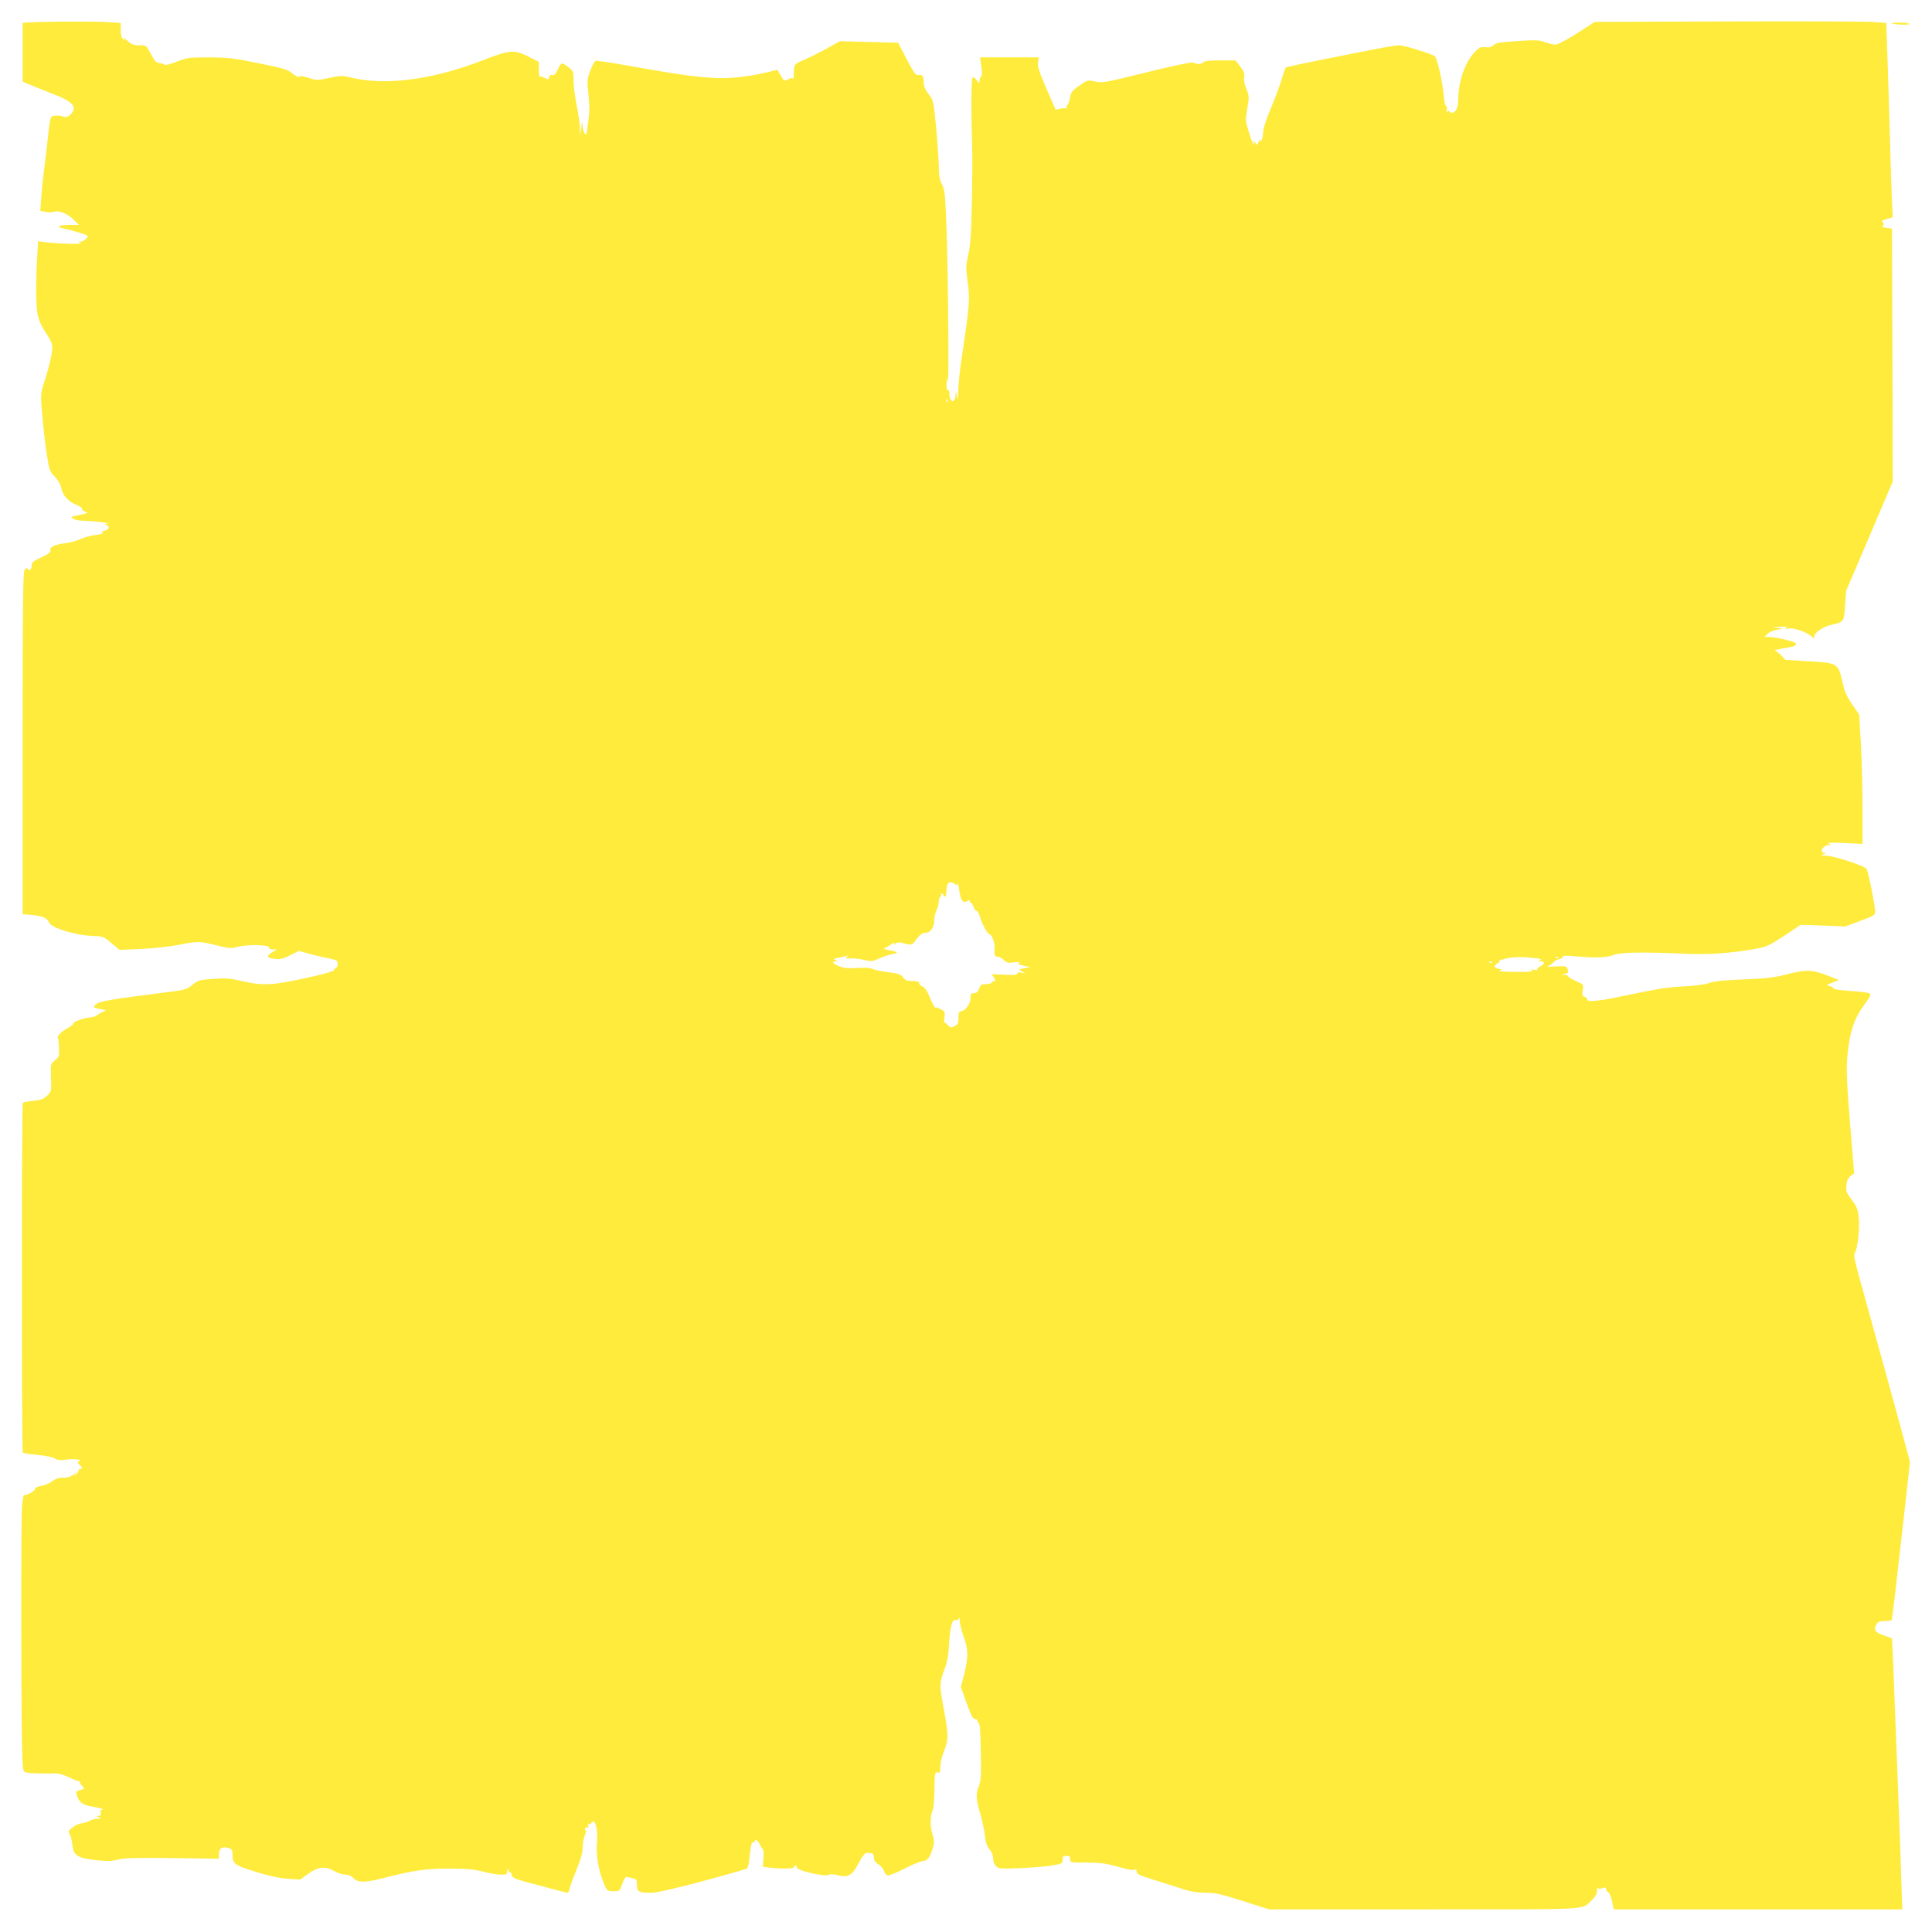 <?xml version="1.0" standalone="no"?>
<!DOCTYPE svg PUBLIC "-//W3C//DTD SVG 20010904//EN"
 "http://www.w3.org/TR/2001/REC-SVG-20010904/DTD/svg10.dtd">
<svg version="1.0" xmlns="http://www.w3.org/2000/svg"
 width="1280pt" height="1280pt" viewBox="0 0 1280 1280"
 preserveAspectRatio="xMidYMid meet">
<g transform="translate(0,1280) scale(0.1,-0.1)"
fill="#ffeb3b" stroke="none">
<path d="M203 12652 l-53 -3 0 -195 0 -195 48 -20 c26 -11 90 -37 142 -57 147
-55 179 -94 123 -144 -15 -14 -26 -16 -50 -9 -16 5 -41 7 -55 4 -25 -5 -26 -8
-42 -156 -9 -84 -21 -181 -26 -217 -5 -36 -12 -108 -16 -161 l-7 -96 35 -7
c20 -3 43 -4 52 0 33 12 86 -7 128 -46 l41 -40 -66 0 c-70 0 -89 -13 -35 -24
17 -3 62 -15 99 -26 66 -20 68 -21 51 -40 -9 -11 -26 -20 -37 -21 -20 0 -20 0
0 -10 20 -9 -157 -4 -241 7 l-41 6 -6 -93 c-4 -50 -7 -157 -7 -236 0 -157 10
-198 71 -289 15 -22 31 -53 34 -67 8 -29 -14 -131 -52 -249 -24 -76 -25 -81
-14 -210 6 -73 19 -188 29 -256 18 -117 20 -124 55 -160 22 -23 38 -51 43 -75
8 -48 47 -91 101 -112 24 -10 40 -21 37 -26 -3 -5 5 -13 18 -18 21 -8 22 -8 3
-14 -11 -3 -38 -9 -59 -13 -37 -6 -38 -8 -20 -21 10 -7 39 -14 64 -13 59 0
192 -16 160 -20 -18 -2 -20 -4 -7 -7 26 -7 21 -32 -9 -39 -17 -4 -22 -9 -14
-14 7 -4 -14 -11 -46 -14 -33 -4 -78 -17 -102 -28 -24 -11 -69 -23 -100 -27
-68 -8 -106 -27 -98 -47 4 -11 -12 -24 -59 -46 -53 -24 -65 -34 -65 -53 0 -27
-15 -41 -26 -24 -5 9 -11 7 -21 -6 -11 -16 -13 -217 -13 -1151 l0 -1131 63 -5
c68 -6 98 -19 113 -51 16 -36 177 -84 289 -88 67 -2 72 -4 123 -47 l54 -45
146 6 c82 4 191 16 245 27 124 25 141 25 252 -3 81 -21 95 -22 140 -10 73 19
222 13 209 -8 -3 -5 7 -9 23 -9 l28 0 -33 -20 c-40 -25 -35 -36 19 -43 34 -4
54 0 101 24 l58 29 73 -20 c39 -11 97 -24 127 -30 48 -9 56 -14 58 -34 1 -14
-5 -27 -14 -30 -8 -3 -13 -10 -10 -14 5 -9 -221 -63 -341 -82 -105 -17 -167
-14 -268 10 -76 18 -106 20 -190 15 -94 -7 -103 -9 -140 -40 -39 -32 -48 -34
-210 -54 -324 -41 -400 -54 -422 -70 -32 -23 -29 -28 25 -37 29 -4 39 -9 27
-12 -11 -2 -31 -13 -44 -23 -13 -11 -35 -19 -48 -19 -35 0 -124 -31 -118 -41
3 -4 -11 -17 -32 -28 -44 -22 -78 -56 -69 -69 3 -5 6 -35 7 -66 2 -53 0 -60
-27 -81 -29 -23 -29 -24 -26 -114 3 -89 3 -92 -25 -119 -23 -23 -40 -30 -92
-35 -36 -4 -67 -10 -70 -13 -8 -8 -8 -2311 0 -2318 3 -4 47 -10 97 -15 52 -5
101 -15 115 -24 16 -10 35 -13 63 -9 48 9 127 3 101 -7 -17 -6 -16 -8 3 -29
17 -17 18 -22 5 -22 -8 0 -15 -6 -15 -14 0 -7 -8 -20 -18 -27 -16 -13 -16 -13
-2 6 12 17 10 16 -11 -2 -18 -16 -38 -23 -69 -23 -30 0 -53 -7 -74 -24 -17
-13 -51 -27 -74 -31 -24 -4 -41 -12 -39 -18 4 -12 -61 -49 -73 -42 -4 3 -11
-31 -14 -75 -8 -83 -6 -1493 2 -1662 4 -95 5 -97 31 -102 24 -5 104 -7 190 -5
18 0 57 -11 86 -25 28 -14 57 -26 63 -26 7 0 12 -4 12 -9 0 -5 7 -17 16 -25
17 -17 19 -15 -31 -31 -11 -3 -12 -10 -4 -34 15 -44 40 -61 104 -71 52 -8 85
-20 58 -20 -6 0 -9 -9 -6 -20 4 -15 0 -20 -13 -21 -18 0 -18 -1 1 -9 17 -7 16
-9 -10 -10 -16 0 -41 -7 -55 -15 -14 -8 -36 -14 -49 -15 -13 0 -39 -11 -58
-26 -30 -22 -32 -27 -21 -47 7 -12 15 -44 18 -71 7 -70 33 -86 155 -100 74 -8
107 -7 143 3 47 13 143 14 499 9 l173 -3 0 26 c0 42 20 58 58 47 27 -7 32 -13
32 -38 0 -68 9 -76 150 -120 89 -28 157 -43 215 -47 l84 -6 53 39 c65 47 113
52 174 17 22 -13 55 -23 72 -23 19 0 39 -8 50 -20 32 -35 78 -35 213 0 192 49
271 60 429 60 112 0 162 -5 220 -20 41 -11 94 -20 118 -20 37 0 42 3 43 23 0
21 1 21 9 2 5 -11 9 -15 10 -10 1 6 5 -1 9 -14 6 -21 20 -28 91 -48 113 -31
273 -73 282 -73 3 0 10 14 13 32 4 17 25 73 46 125 27 65 39 108 39 142 0 27
7 65 16 86 8 20 10 34 5 30 -7 -3 -8 0 -5 9 3 9 11 13 17 9 6 -4 8 0 4 11 -4
9 -3 14 2 11 5 -3 12 -1 16 5 25 41 49 -32 40 -127 -7 -85 10 -188 47 -275 20
-46 22 -48 62 -48 41 0 42 1 59 50 10 29 23 48 30 45 6 -2 24 -6 40 -9 24 -6
27 -11 27 -45 0 -45 11 -51 100 -51 46 0 337 73 621 157 13 4 19 22 24 71 9
87 15 113 26 106 5 -3 9 0 9 5 0 21 21 10 33 -16 6 -16 16 -31 21 -34 5 -4 7
-32 4 -62 l-4 -55 50 -6 c78 -9 156 -7 156 4 0 6 5 10 10 10 6 0 10 -6 10 -14
0 -19 188 -62 210 -48 12 7 29 7 57 -1 71 -19 99 -3 141 78 22 42 43 70 52 69
8 0 23 -2 33 -2 12 -2 17 -11 17 -29 0 -20 8 -33 30 -45 16 -9 32 -28 36 -42
3 -14 14 -28 23 -31 9 -3 60 17 114 45 54 28 109 50 122 50 28 0 48 26 65 86
10 34 10 51 -3 95 -16 53 -14 125 4 160 4 9 9 69 10 133 1 110 3 117 20 113
17 -4 19 1 19 39 0 25 11 72 26 107 29 71 28 111 -7 295 -25 134 -24 156 7
238 19 50 28 94 31 159 6 121 20 178 44 172 11 -3 20 1 22 12 3 9 5 0 6 -19 0
-19 12 -66 26 -104 31 -85 31 -136 3 -247 l-22 -86 38 -106 c31 -86 42 -107
58 -107 10 0 17 -4 14 -9 -4 -5 0 -11 6 -13 10 -4 14 -53 16 -192 3 -153 1
-195 -12 -227 -22 -54 -20 -87 8 -183 13 -44 27 -110 31 -145 5 -47 13 -73 31
-94 15 -17 24 -41 24 -61 0 -20 8 -40 20 -51 17 -16 34 -17 157 -12 76 3 171
11 211 17 68 12 72 14 72 39 0 21 5 26 25 26 19 0 25 -5 25 -22 0 -22 3 -23
108 -23 89 0 127 -5 210 -28 70 -20 104 -26 112 -18 7 7 10 3 10 -12 0 -19 16
-26 133 -62 72 -23 159 -50 191 -61 38 -12 88 -19 135 -19 63 0 101 -9 246
-55 l172 -55 1029 0 c1138 0 1038 -6 1112 63 22 21 32 41 33 61 0 17 3 26 5
19 4 -8 13 -9 30 -3 19 8 24 6 24 -6 0 -8 7 -17 14 -20 8 -3 20 -30 26 -60
l11 -54 956 0 956 0 -7 213 c-3 116 -11 320 -16 452 -5 132 -14 377 -21 545
-6 168 -14 368 -17 445 l-7 140 -55 20 c-59 21 -68 36 -49 72 10 18 21 23 55
23 24 0 45 3 48 8 2 4 30 241 62 526 l58 520 -32 120 c-18 67 -50 184 -71 261
-21 77 -59 214 -84 305 -25 91 -69 248 -97 350 -91 328 -91 329 -81 349 19 34
32 156 26 228 -6 62 -12 78 -47 124 -34 45 -39 58 -35 95 2 30 10 48 27 62
l24 19 -18 219 c-32 392 -35 465 -26 564 16 162 45 245 121 347 29 38 35 54
26 61 -7 5 -65 13 -129 17 -65 4 -115 11 -112 16 2 5 -7 11 -22 15 -27 7 -27
7 16 24 l44 17 -82 32 c-99 38 -137 38 -267 5 -81 -21 -135 -27 -285 -33 -131
-5 -197 -12 -227 -24 -25 -9 -91 -18 -165 -22 -119 -6 -161 -13 -449 -73 -126
-27 -206 -31 -194 -12 3 5 -4 11 -15 15 -17 5 -19 12 -14 45 6 38 6 38 -45 60
-28 13 -51 26 -51 31 0 5 -10 9 -22 10 l-23 1 23 6 c24 7 26 11 15 38 -5 13
-18 15 -77 11 -51 -4 -64 -2 -46 5 14 5 28 15 32 23 5 7 22 16 38 20 17 4 27
11 24 17 -5 7 23 8 87 2 131 -12 207 -9 253 10 42 17 188 20 481 7 152 -6 285
3 453 32 76 14 92 21 193 87 l109 73 148 -5 147 -6 100 37 c97 36 100 38 98
67 -4 57 -47 265 -57 278 -17 21 -217 86 -267 87 -37 1 -40 2 -19 9 17 5 19 8
8 9 -37 2 -12 50 26 52 21 0 21 0 1 10 -13 6 23 7 103 4 l122 -6 0 232 c0 127
-5 320 -11 428 l-11 196 -48 70 c-37 55 -51 88 -65 153 -26 117 -32 121 -225
131 l-151 9 -29 31 c-17 17 -36 31 -43 32 -6 0 21 7 61 14 79 14 87 18 78 34
-7 11 -133 41 -175 41 l-31 0 21 21 c12 12 40 24 63 27 l41 7 -40 6 c-36 5
-34 6 20 7 43 0 54 -2 40 -8 -15 -7 -11 -8 15 -4 37 6 119 -23 153 -53 15 -15
17 -15 17 0 0 25 55 64 112 77 86 20 84 18 92 127 l7 98 155 363 154 362 -2
838 -3 837 -40 6 c-22 3 -34 7 -27 8 15 1 16 28 1 33 -7 2 7 10 29 16 l42 13
-5 102 c-3 56 -10 266 -15 467 -6 201 -13 444 -17 542 l-6 176 -101 7 c-56 3
-490 5 -966 3 l-865 -3 -114 -74 c-63 -40 -126 -74 -140 -76 -14 -2 -47 5 -73
15 -41 15 -63 16 -184 8 -113 -7 -142 -12 -159 -27 -14 -13 -29 -17 -53 -14
-27 4 -39 0 -63 -23 -71 -68 -117 -197 -118 -330 -1 -59 -29 -97 -55 -75 -11
9 -15 9 -20 -1 -3 -7 -4 0 -1 15 3 16 2 26 -3 23 -6 -3 -13 29 -17 72 -8 91
-42 242 -59 259 -15 15 -203 73 -237 73 -15 0 -94 -13 -176 -29 -81 -16 -242
-48 -358 -71 -115 -23 -213 -44 -217 -48 -3 -4 -16 -39 -27 -79 -12 -40 -44
-125 -71 -190 -28 -64 -50 -133 -51 -153 0 -37 -16 -87 -19 -60 -1 9 -5 5 -11
-9 -9 -23 -10 -24 -24 -5 -13 16 -14 16 -9 2 3 -10 4 -18 1 -18 -4 0 -18 36
-32 81 -25 79 -25 83 -11 162 13 76 12 84 -6 126 -12 28 -18 58 -15 78 4 25
-1 40 -26 72 l-31 41 -102 0 c-72 0 -105 -4 -113 -13 -11 -14 -34 -15 -64 -2
-12 5 -124 -18 -310 -64 -275 -68 -295 -72 -342 -61 -49 11 -50 11 -105 -28
-48 -34 -56 -45 -62 -83 -4 -24 -12 -45 -18 -47 -6 -2 -7 -9 -3 -15 3 -7 3 -9
-1 -6 -4 4 -22 3 -40 -1 l-32 -7 -62 141 c-47 110 -60 148 -55 174 l5 32 -194
0 -195 0 9 -62 c5 -41 5 -64 -2 -66 -5 -2 -10 -13 -10 -25 0 -21 -1 -21 -20 3
-10 14 -22 21 -27 17 -8 -9 -10 -226 -3 -427 3 -63 2 -241 -1 -395 -5 -219
-10 -296 -24 -355 -16 -65 -16 -86 -7 -156 20 -136 18 -162 -38 -534 -11 -74
-21 -169 -21 -210 -2 -63 -3 -69 -9 -35 -7 38 -7 38 -9 8 -2 -60 -41 -51 -41
10 0 16 -4 26 -10 22 -6 -4 -9 12 -9 42 l2 48 6 -40 c9 -56 4 641 -7 986 -9
260 -12 289 -31 327 -16 31 -21 60 -21 119 -1 43 -9 159 -18 259 -17 177 -18
181 -50 221 -20 26 -32 52 -32 71 0 46 -8 60 -33 55 -19 -4 -30 10 -80 105
l-57 109 -193 5 -192 5 -85 -47 c-47 -26 -110 -58 -140 -71 -77 -31 -80 -35
-81 -93 0 -28 -3 -46 -5 -39 -4 8 -12 8 -32 -2 -25 -14 -27 -13 -49 24 l-23
39 -71 -18 c-39 -10 -120 -24 -180 -31 -159 -17 -301 -3 -737 76 -112 20 -209
34 -216 32 -7 -3 -23 -32 -35 -65 -22 -57 -22 -67 -12 -159 7 -69 7 -119 0
-168 -6 -38 -11 -76 -12 -83 -1 -29 -22 -2 -26 34 l-5 39 -6 -50 -7 -50 -1 56
c-1 31 -11 101 -22 154 -11 53 -20 126 -20 161 0 60 -2 64 -33 88 -19 15 -38
26 -44 26 -5 0 -18 -18 -28 -41 -14 -30 -23 -39 -36 -36 -12 3 -19 -2 -21 -14
-3 -17 -5 -18 -30 -5 -15 8 -29 12 -32 8 -3 -3 -6 18 -6 46 l0 52 -71 36 c-92
46 -122 44 -299 -25 -332 -129 -644 -170 -870 -116 -60 15 -71 15 -148 -1 -79
-17 -86 -17 -140 1 -38 12 -57 14 -60 6 -2 -6 -21 3 -43 21 -34 28 -60 36
-226 69 -164 34 -206 38 -328 39 -131 0 -145 -2 -215 -29 -41 -16 -77 -25 -80
-20 -4 5 -18 10 -33 11 -21 2 -33 14 -57 60 -31 58 -31 58 -78 58 -38 0 -52 6
-81 33 -19 17 -29 23 -21 12 14 -18 14 -19 -2 -6 -13 9 -18 28 -18 61 l0 48
-97 6 c-94 5 -389 4 -500 -2z m6074 -2514 c-3 -8 -6 -5 -6 6 -1 11 2 17 5 13
3 -3 4 -12 1 -19z m54 -3199 c5 -8 8 -6 11 7 3 10 8 -7 12 -38 11 -75 25 -95
55 -78 15 8 21 8 17 1 -4 -6 -2 -11 4 -11 6 0 16 -13 21 -30 6 -16 15 -28 19
-25 5 3 13 -12 20 -32 16 -56 53 -123 67 -123 13 0 35 -60 33 -87 -5 -46 0
-64 18 -61 9 1 28 -8 41 -21 20 -20 30 -23 70 -17 29 4 41 3 32 -3 -10 -7 -2
-12 30 -19 l44 -9 -39 -8 c-39 -8 -39 -8 -15 -21 l24 -14 -27 6 c-19 4 -28 2
-28 -6 0 -9 -22 -11 -85 -8 l-85 4 15 -23 c14 -21 14 -23 0 -23 -8 0 -15 -4
-15 -10 0 -5 -16 -10 -36 -10 -31 0 -37 -4 -47 -30 -8 -21 -18 -30 -34 -30
-19 0 -23 -5 -23 -34 0 -36 -37 -86 -65 -86 -11 0 -15 -11 -15 -43 0 -38 -4
-45 -27 -56 -24 -11 -29 -10 -44 8 -9 11 -19 18 -22 15 -3 -3 -3 12 0 34 5 37
3 42 -25 56 -16 8 -32 13 -34 11 -5 -5 -22 28 -51 97 -9 20 -25 39 -36 43 -12
3 -21 13 -21 21 0 10 -12 14 -44 14 -35 0 -48 5 -63 25 -15 20 -31 26 -101 34
-45 6 -92 16 -103 22 -13 7 -50 9 -98 6 -55 -4 -88 -1 -118 10 -44 16 -56 32
-25 34 14 0 14 2 -3 8 -16 7 -13 9 18 15 21 4 46 10 55 13 15 4 15 3 2 -6 -12
-9 -5 -11 30 -11 25 1 66 -4 91 -11 41 -10 50 -9 95 11 27 13 67 26 89 30 43
7 35 14 -30 26 -22 3 -33 9 -25 12 8 3 28 14 44 25 18 13 26 15 21 6 -7 -12
-6 -12 7 -1 13 10 25 11 55 3 54 -15 55 -15 87 29 22 29 37 40 57 40 34 0 59
36 59 87 1 21 7 49 15 63 8 14 14 40 15 58 0 17 5 32 11 32 5 0 7 5 4 10 -3 6
-1 10 4 10 6 0 11 -4 11 -10 0 -5 5 -10 10 -10 6 0 10 12 10 28 0 50 10 71 33
66 11 -2 24 -9 28 -15z m3830 -486 c44 -4 57 -9 44 -14 -19 -7 -18 -8 3 -8 29
-1 28 -19 -3 -33 -13 -6 -22 -15 -19 -20 3 -5 -7 -6 -23 -3 -21 5 -24 4 -13
-4 11 -8 -19 -11 -110 -10 -74 0 -117 4 -105 8 19 8 18 9 -4 12 -33 5 -37 23
-9 37 15 7 18 11 8 12 -8 1 5 8 30 15 52 15 112 18 201 8z m166 1 c-3 -3 -12
-4 -19 -1 -8 3 -5 6 6 6 11 1 17 -2 13 -5z m-440 -30 c-3 -3 -12 -4 -19 -1 -8
3 -5 6 6 6 11 1 17 -2 13 -5z"/>
<path d="M12531 12646 c10 -8 119 -14 119 -5 0 5 -28 9 -62 9 -34 0 -59 -2
-57 -4z"/>
</g>
</svg>
